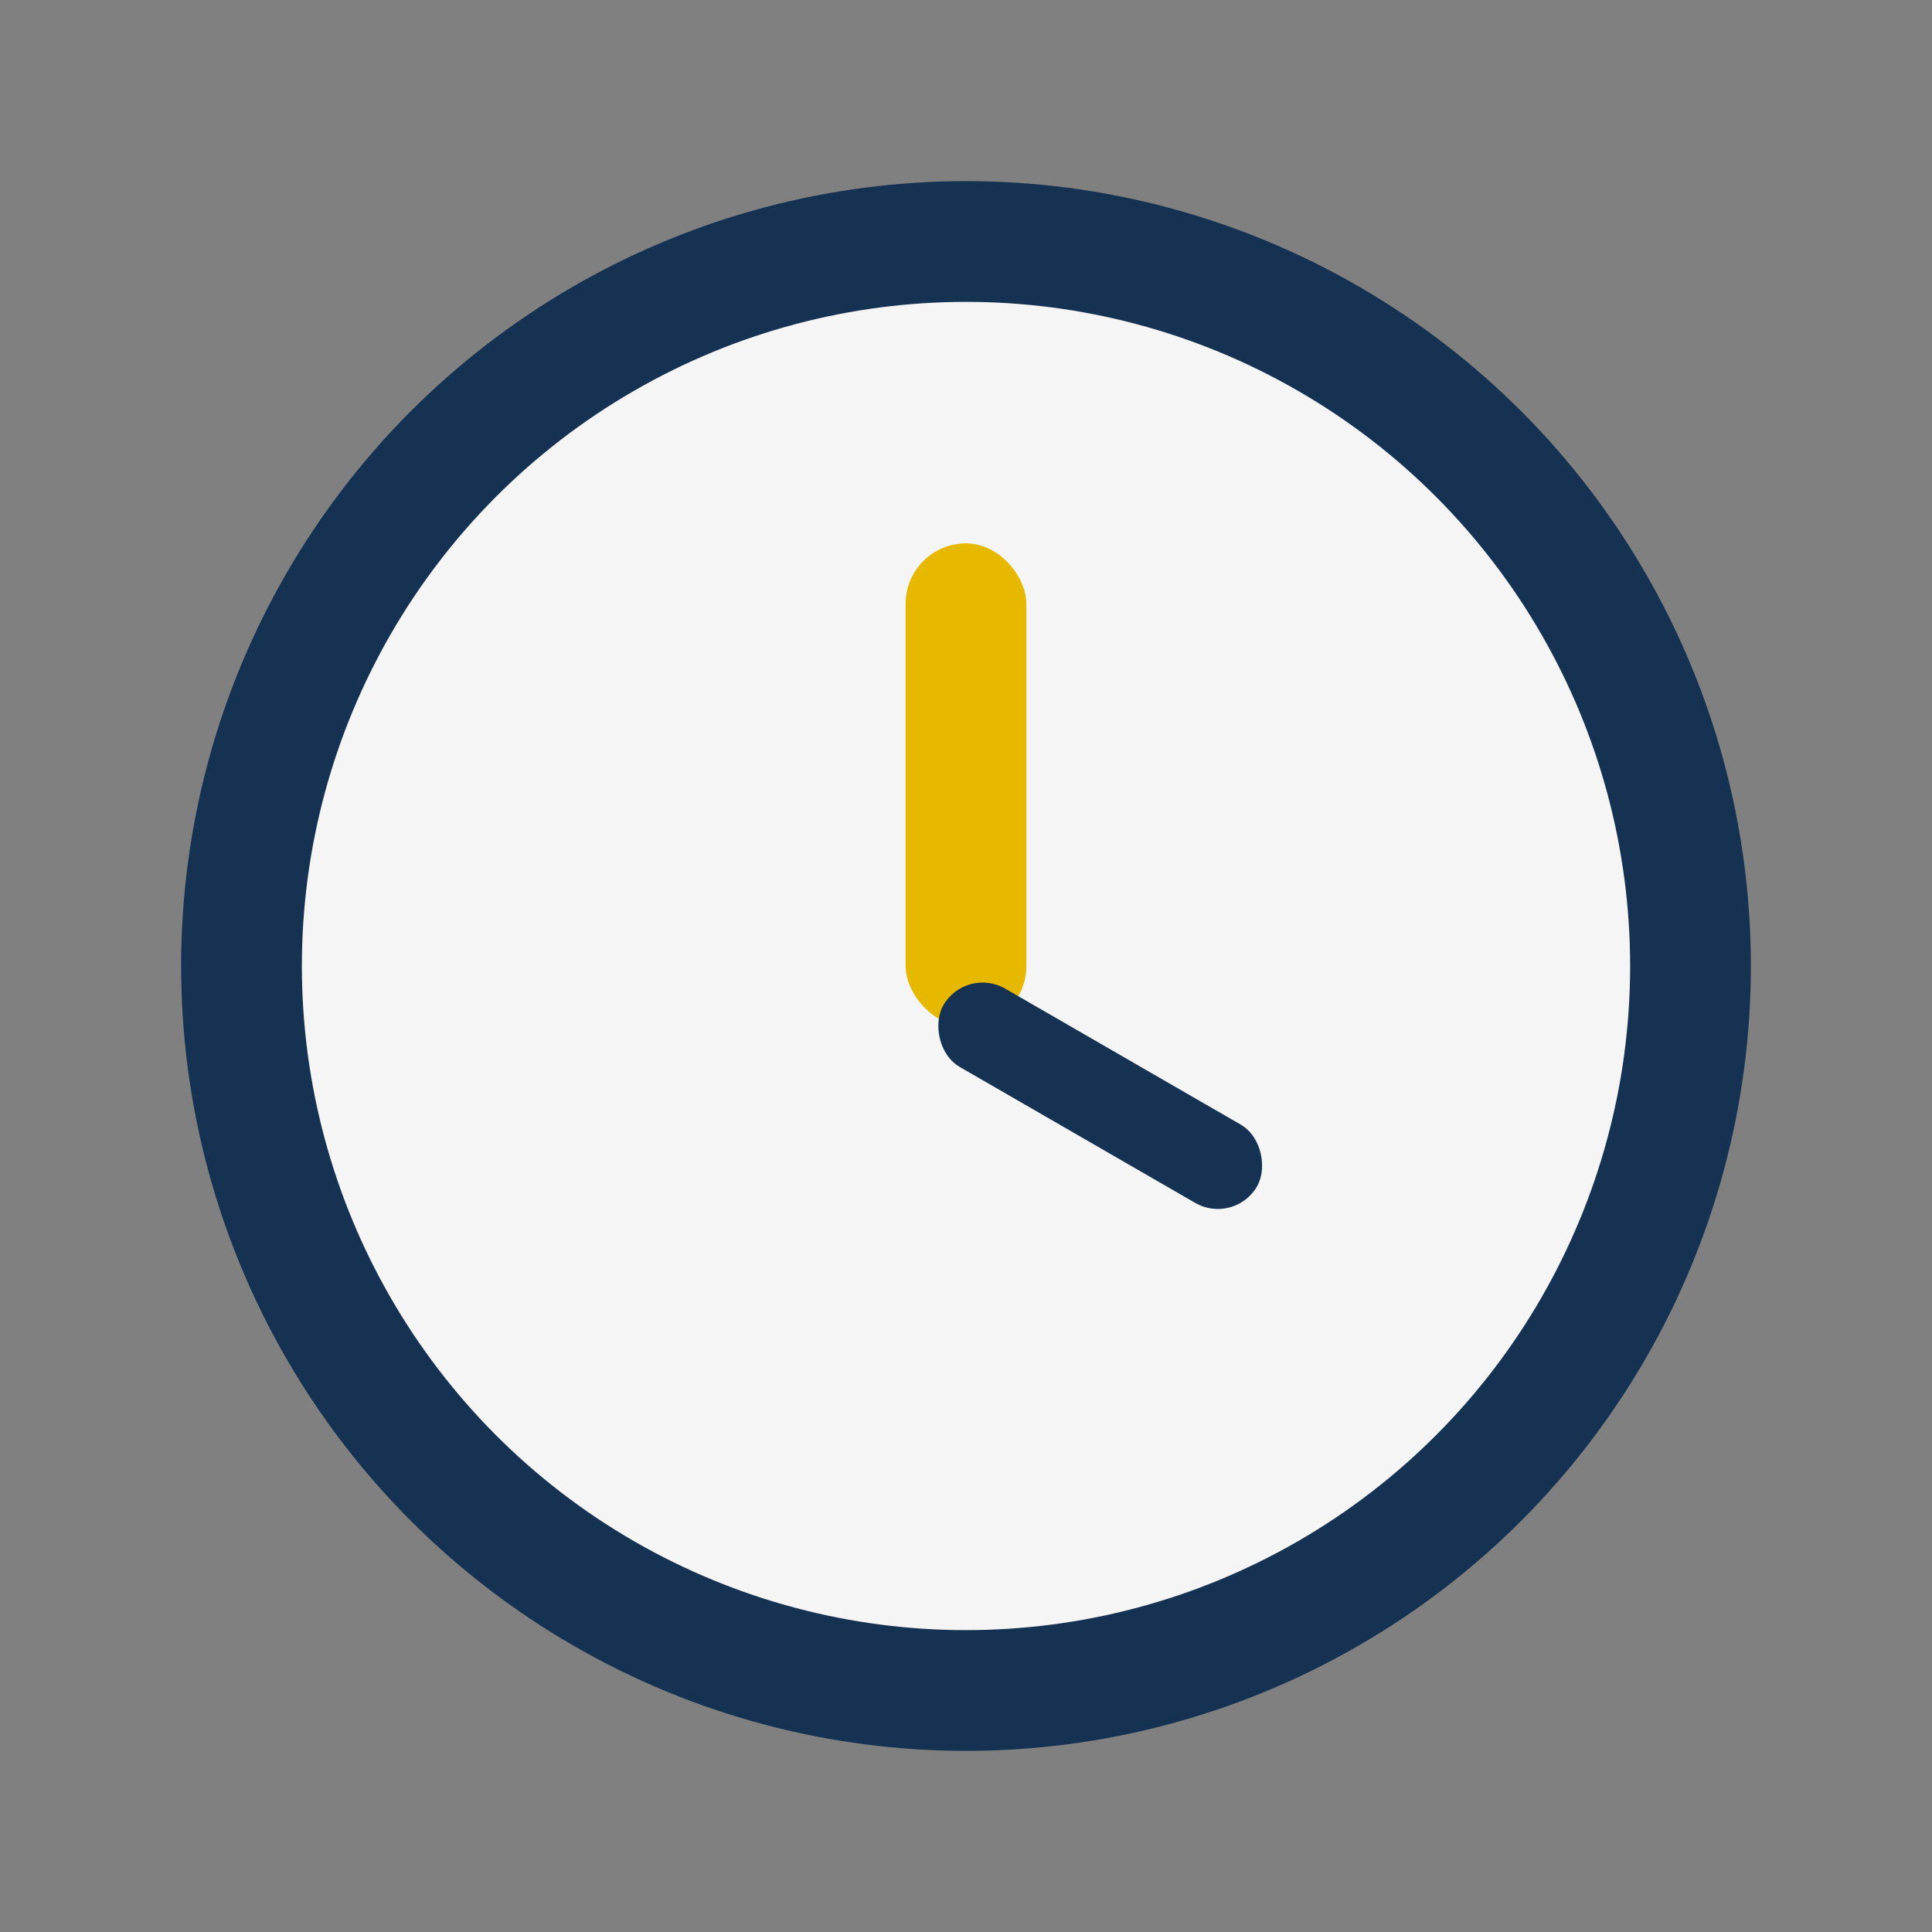 <?xml version="1.0" encoding="UTF-8"?>
<svg xmlns="http://www.w3.org/2000/svg" width="32" height="32" viewBox="0 0 32 32"><rect x="0" y="0" width="32" height="32" fill="#808080" stroke="none"/><circle cx="16" cy="16" r="12" fill="#F5F5F5" stroke="#153252" stroke-width="2"/><rect x="15" y="9" width="2" height="8" rx="1" fill="#E6B800"/><rect x="16" y="16" width="6" height="1.5" rx="0.75" fill="#153252" transform="rotate(30 16 16)"/></svg>